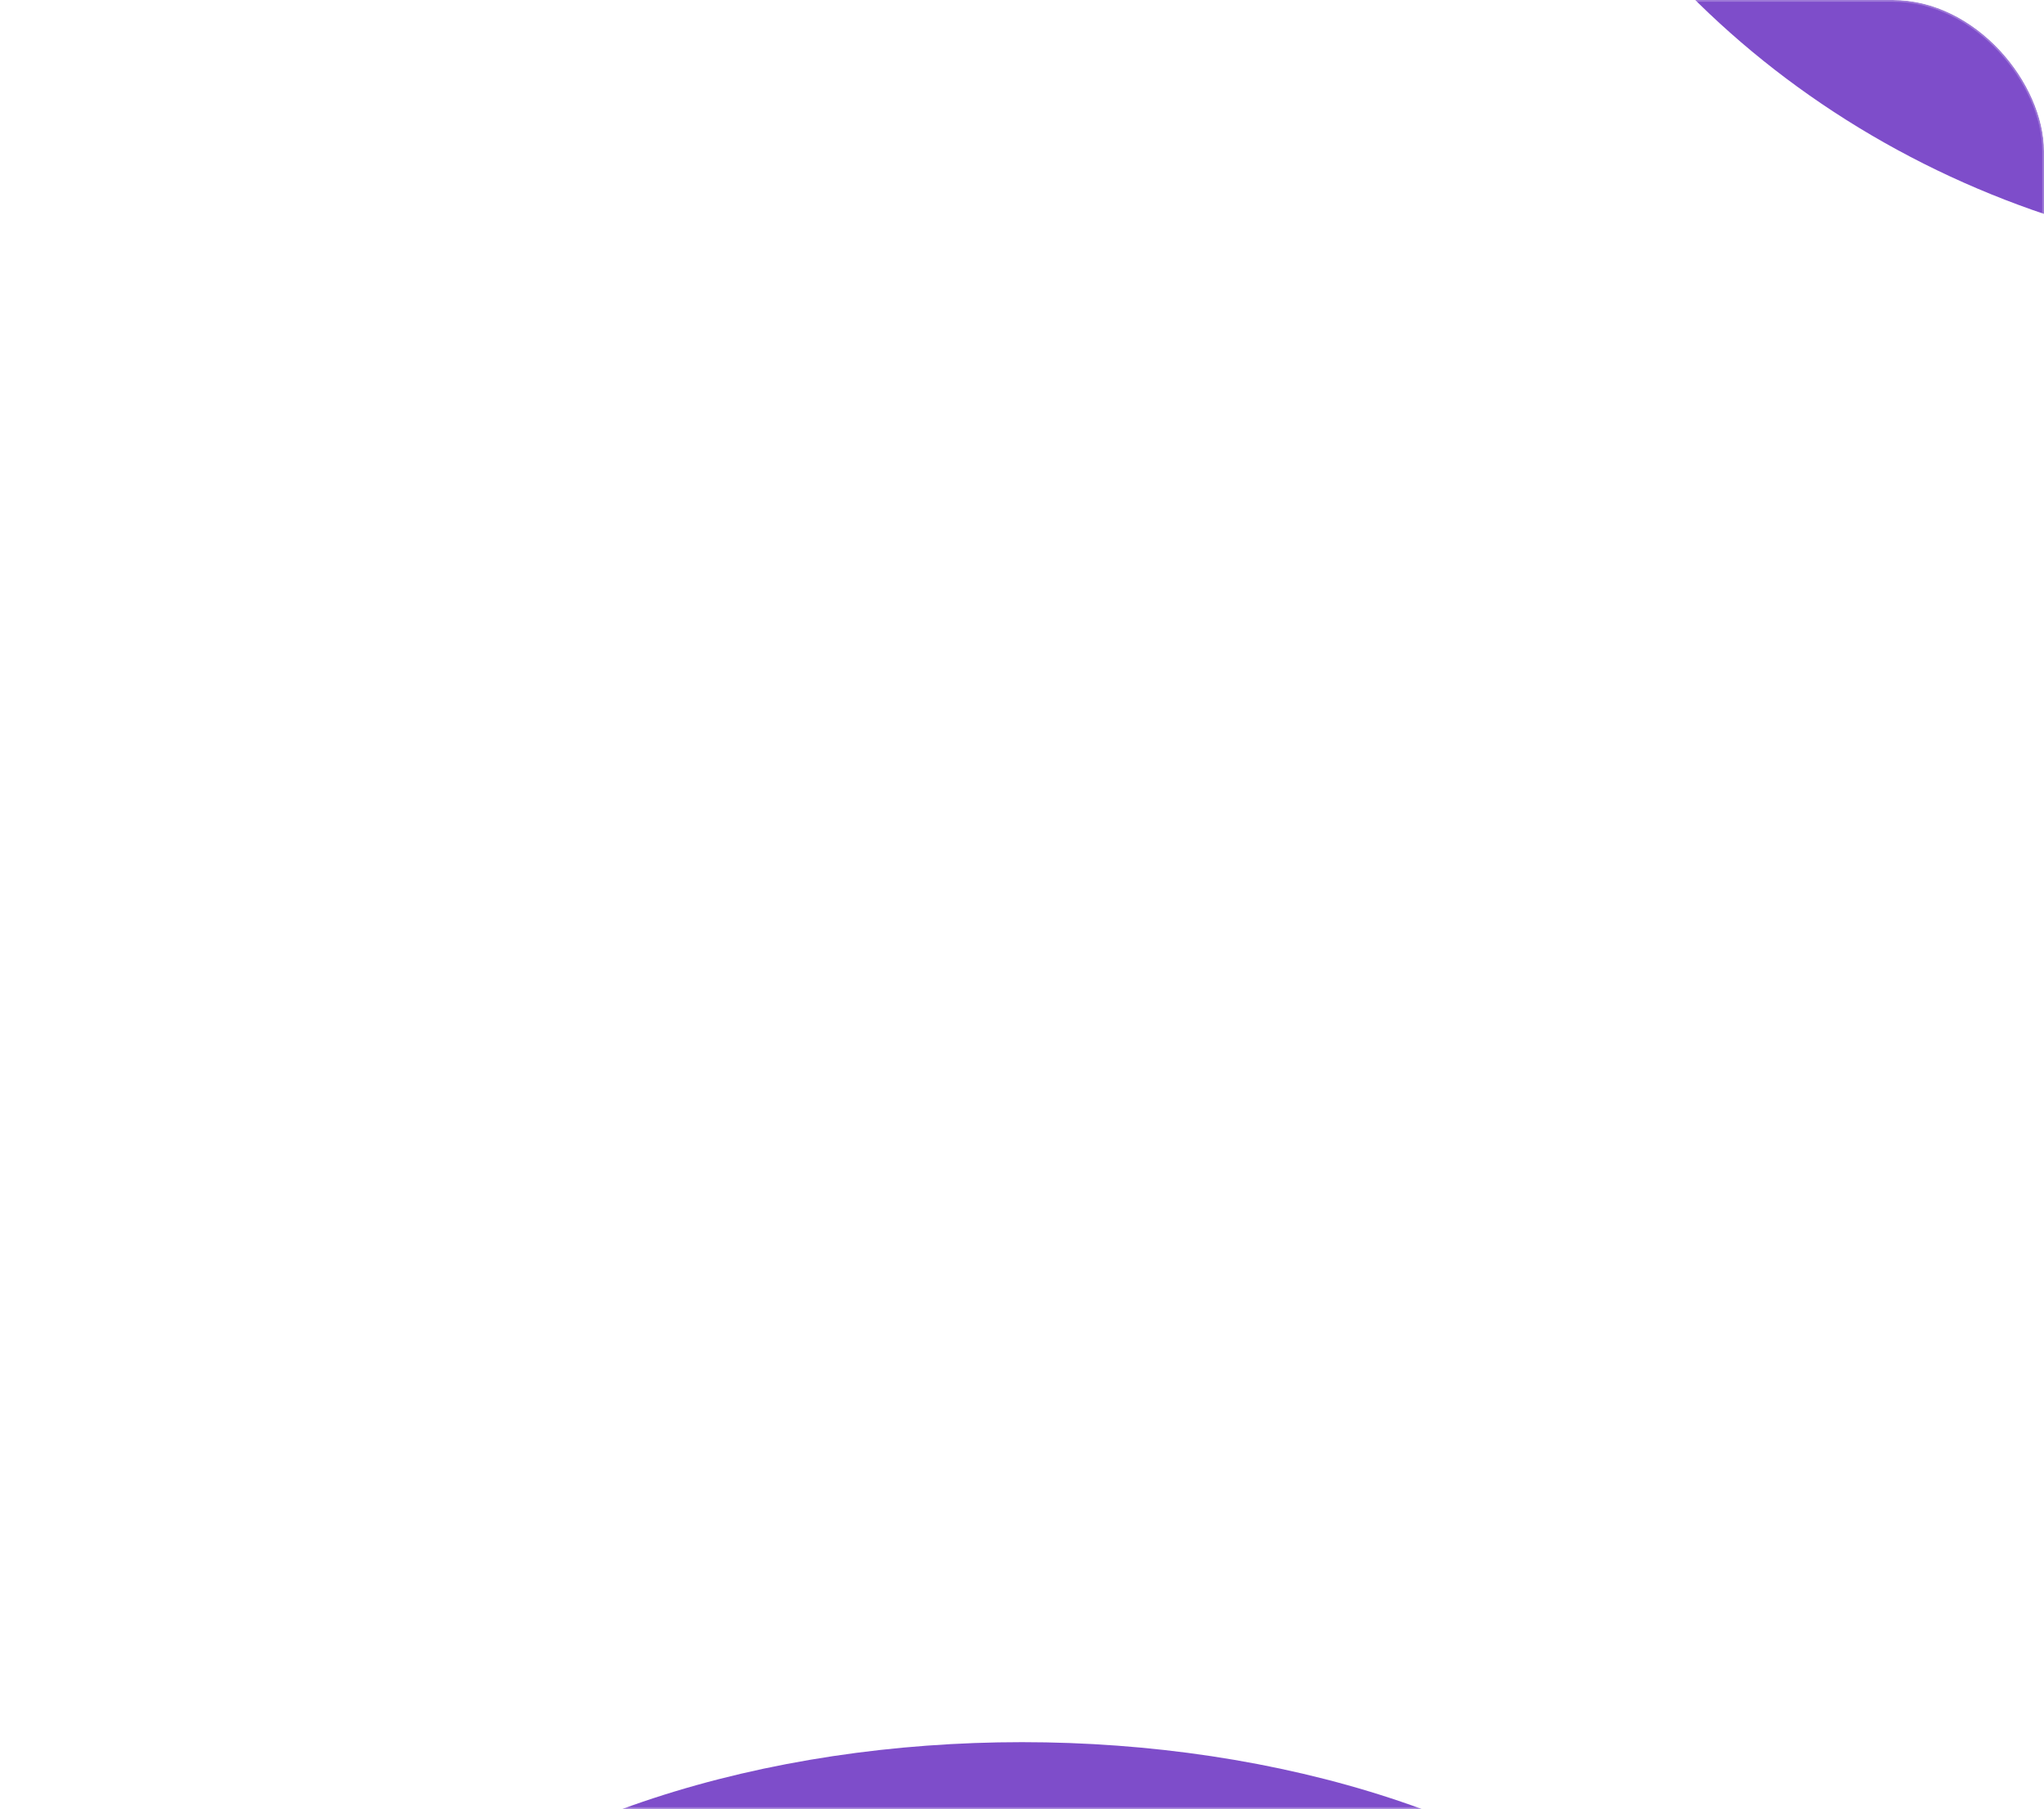 <?xml version="1.0" encoding="UTF-8"?> <svg xmlns="http://www.w3.org/2000/svg" width="1163" height="1029" viewBox="0 0 1163 1029" fill="none"> <g filter="url(#filter0_b_1102_597)"> <g clip-path="url(#clip0_1102_597)"> <rect width="1163" height="1029" rx="86" fill="white" fill-opacity="0.08"></rect> <g filter="url(#filter1_f_1102_597)"> <ellipse cx="581.5" cy="1229" rx="419.5" ry="238" fill="#7E4DCA"></ellipse> </g> <g filter="url(#filter2_f_1102_597)"> <ellipse cx="1336" cy="-333.5" rx="513" ry="483.5" fill="#7E4DCA"></ellipse> </g> </g> <rect x="0.5" y="0.5" width="1162" height="1028" rx="85.5" stroke="white" stroke-opacity="0.13"></rect> <rect x="0.5" y="0.5" width="1162" height="1028" rx="85.5" stroke="white" stroke-opacity="0.13"></rect> </g> <defs> <filter id="filter0_b_1102_597" x="-15" y="-15" width="1193" height="1059" filterUnits="userSpaceOnUse" color-interpolation-filters="sRGB"> <feFlood flood-opacity="0" result="BackgroundImageFix"></feFlood> <feGaussianBlur in="BackgroundImageFix" stdDeviation="7.5"></feGaussianBlur> <feComposite in2="SourceAlpha" operator="in" result="effect1_backgroundBlur_1102_597"></feComposite> <feBlend mode="normal" in="SourceGraphic" in2="effect1_backgroundBlur_1102_597" result="shape"></feBlend> </filter> <filter id="filter1_f_1102_597" x="-128" y="701" width="1419" height="1056" filterUnits="userSpaceOnUse" color-interpolation-filters="sRGB"> <feFlood flood-opacity="0" result="BackgroundImageFix"></feFlood> <feBlend mode="normal" in="SourceGraphic" in2="BackgroundImageFix" result="shape"></feBlend> <feGaussianBlur stdDeviation="145" result="effect1_foregroundBlur_1102_597"></feGaussianBlur> </filter> <filter id="filter2_f_1102_597" x="533" y="-1107" width="1606" height="1547" filterUnits="userSpaceOnUse" color-interpolation-filters="sRGB"> <feFlood flood-opacity="0" result="BackgroundImageFix"></feFlood> <feBlend mode="normal" in="SourceGraphic" in2="BackgroundImageFix" result="shape"></feBlend> <feGaussianBlur stdDeviation="145" result="effect1_foregroundBlur_1102_597"></feGaussianBlur> </filter> <clipPath id="clip0_1102_597"> <rect width="1163" height="1029" rx="86" fill="white"></rect> </clipPath> </defs> </svg> 